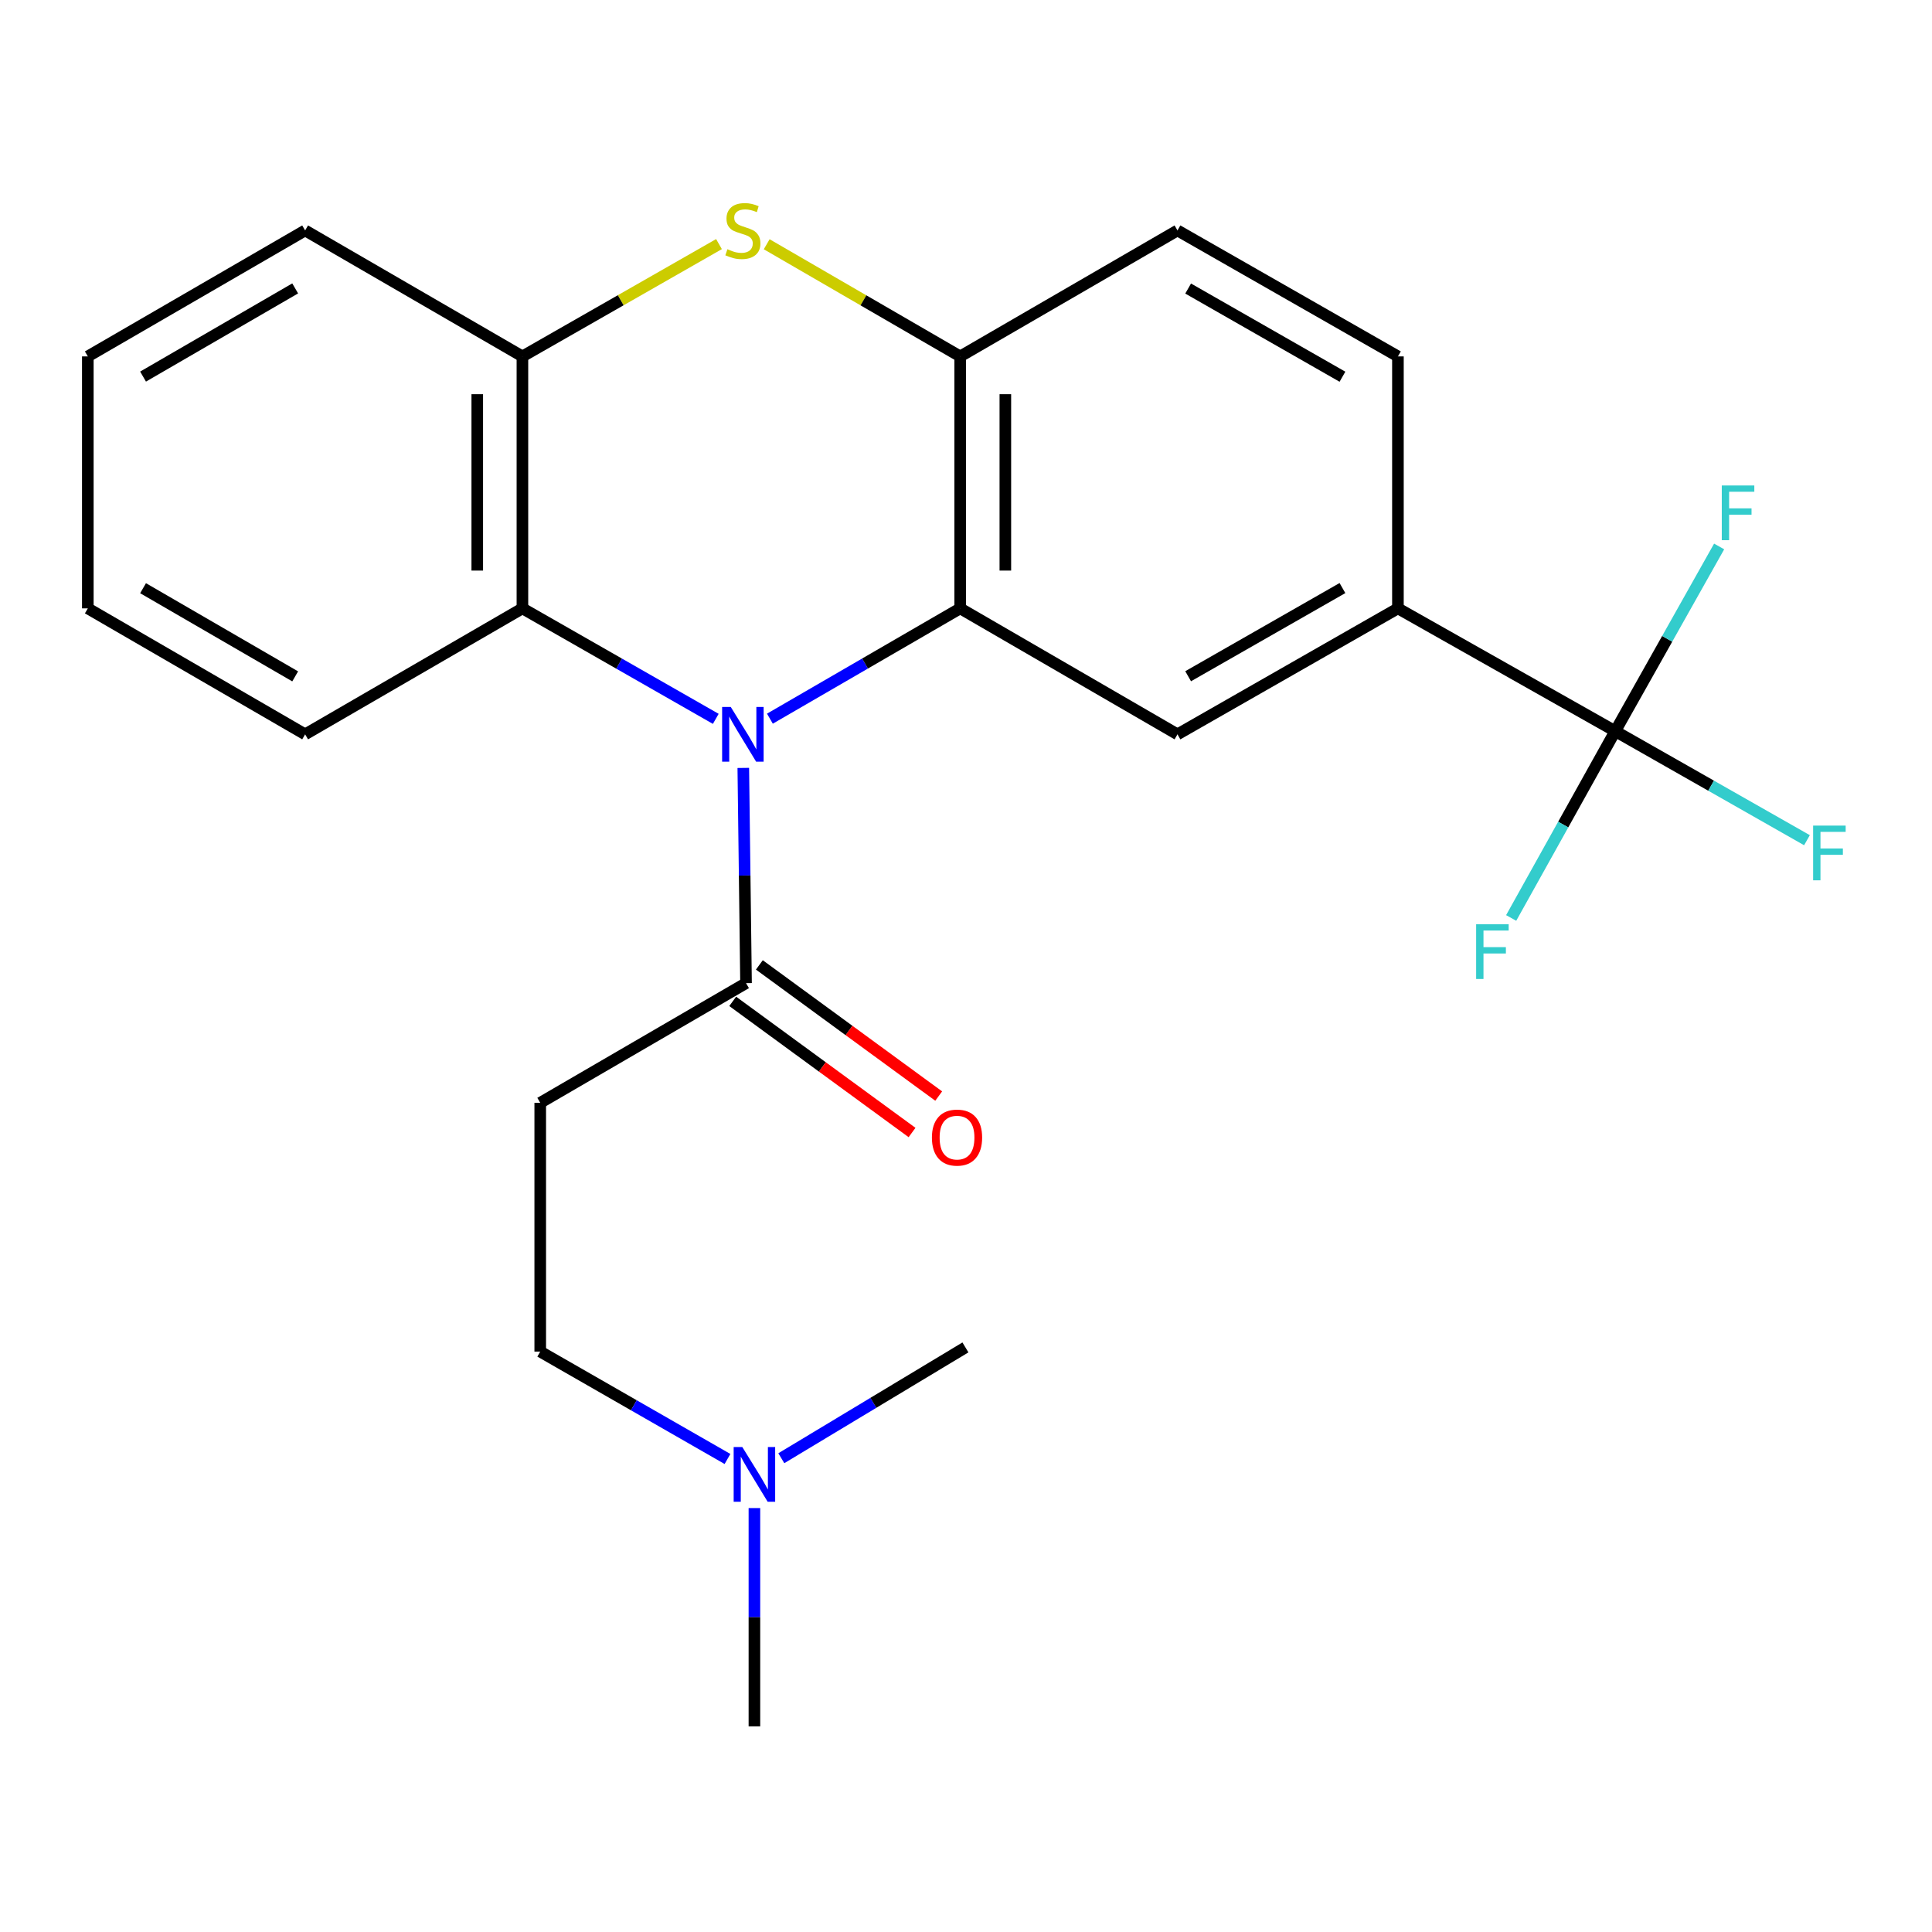 <?xml version='1.0' encoding='iso-8859-1'?>
<svg version='1.1' baseProfile='full'
              xmlns='http://www.w3.org/2000/svg'
                      xmlns:rdkit='http://www.rdkit.org/xml'
                      xmlns:xlink='http://www.w3.org/1999/xlink'
                  xml:space='preserve'
width='1000px' height='1000px' viewBox='0 0 1000 1000'>
<!-- END OF HEADER -->
<rect style='opacity:1.0;fill:#FFFFFF;stroke:none' width='1000' height='1000' x='0' y='0'> </rect>
<path class='bond-0' d='M 398.5,371.984 L 447.745,343.438' style='fill:none;fill-rule:evenodd;stroke:#0000FF;stroke-width:6px;stroke-linecap:butt;stroke-linejoin:miter;stroke-opacity:1' />
<path class='bond-0' d='M 447.745,343.438 L 496.991,314.893' style='fill:none;fill-rule:evenodd;stroke:#000000;stroke-width:6px;stroke-linecap:butt;stroke-linejoin:miter;stroke-opacity:1' />
<path class='bond-4' d='M 384.73,397.473 L 385.438,453.173' style='fill:none;fill-rule:evenodd;stroke:#0000FF;stroke-width:6px;stroke-linecap:butt;stroke-linejoin:miter;stroke-opacity:1' />
<path class='bond-4' d='M 385.438,453.173 L 386.146,508.872' style='fill:none;fill-rule:evenodd;stroke:#000000;stroke-width:6px;stroke-linecap:butt;stroke-linejoin:miter;stroke-opacity:1' />
<path class='bond-5' d='M 370.484,372.079 L 320.444,343.486' style='fill:none;fill-rule:evenodd;stroke:#0000FF;stroke-width:6px;stroke-linecap:butt;stroke-linejoin:miter;stroke-opacity:1' />
<path class='bond-5' d='M 320.444,343.486 L 270.405,314.893' style='fill:none;fill-rule:evenodd;stroke:#000000;stroke-width:6px;stroke-linecap:butt;stroke-linejoin:miter;stroke-opacity:1' />
<path class='bond-2' d='M 496.991,314.893 L 496.991,184.478' style='fill:none;fill-rule:evenodd;stroke:#000000;stroke-width:6px;stroke-linecap:butt;stroke-linejoin:miter;stroke-opacity:1' />
<path class='bond-2' d='M 520.365,295.33 L 520.365,204.04' style='fill:none;fill-rule:evenodd;stroke:#000000;stroke-width:6px;stroke-linecap:butt;stroke-linejoin:miter;stroke-opacity:1' />
<path class='bond-6' d='M 496.991,314.893 L 609.46,380.093' style='fill:none;fill-rule:evenodd;stroke:#000000;stroke-width:6px;stroke-linecap:butt;stroke-linejoin:miter;stroke-opacity:1' />
<path class='bond-1' d='M 372.144,126.343 L 321.274,155.41' style='fill:none;fill-rule:evenodd;stroke:#CCCC00;stroke-width:6px;stroke-linecap:butt;stroke-linejoin:miter;stroke-opacity:1' />
<path class='bond-1' d='M 321.274,155.41 L 270.405,184.478' style='fill:none;fill-rule:evenodd;stroke:#000000;stroke-width:6px;stroke-linecap:butt;stroke-linejoin:miter;stroke-opacity:1' />
<path class='bond-24' d='M 396.84,126.424 L 446.915,155.451' style='fill:none;fill-rule:evenodd;stroke:#CCCC00;stroke-width:6px;stroke-linecap:butt;stroke-linejoin:miter;stroke-opacity:1' />
<path class='bond-24' d='M 446.915,155.451 L 496.991,184.478' style='fill:none;fill-rule:evenodd;stroke:#000000;stroke-width:6px;stroke-linecap:butt;stroke-linejoin:miter;stroke-opacity:1' />
<path class='bond-10' d='M 496.991,184.478 L 609.46,119.277' style='fill:none;fill-rule:evenodd;stroke:#000000;stroke-width:6px;stroke-linecap:butt;stroke-linejoin:miter;stroke-opacity:1' />
<path class='bond-3' d='M 836.046,378.457 L 723.564,314.893' style='fill:none;fill-rule:evenodd;stroke:#000000;stroke-width:6px;stroke-linecap:butt;stroke-linejoin:miter;stroke-opacity:1' />
<path class='bond-13' d='M 836.046,378.457 L 885.665,406.673' style='fill:none;fill-rule:evenodd;stroke:#000000;stroke-width:6px;stroke-linecap:butt;stroke-linejoin:miter;stroke-opacity:1' />
<path class='bond-13' d='M 885.665,406.673 L 935.284,434.889' style='fill:none;fill-rule:evenodd;stroke:#33CCCC;stroke-width:6px;stroke-linecap:butt;stroke-linejoin:miter;stroke-opacity:1' />
<path class='bond-14' d='M 836.046,378.457 L 862.935,330.651' style='fill:none;fill-rule:evenodd;stroke:#000000;stroke-width:6px;stroke-linecap:butt;stroke-linejoin:miter;stroke-opacity:1' />
<path class='bond-14' d='M 862.935,330.651 L 889.823,282.845' style='fill:none;fill-rule:evenodd;stroke:#33CCCC;stroke-width:6px;stroke-linecap:butt;stroke-linejoin:miter;stroke-opacity:1' />
<path class='bond-15' d='M 836.046,378.457 L 809.112,426.797' style='fill:none;fill-rule:evenodd;stroke:#000000;stroke-width:6px;stroke-linecap:butt;stroke-linejoin:miter;stroke-opacity:1' />
<path class='bond-15' d='M 809.112,426.797 L 782.178,475.137' style='fill:none;fill-rule:evenodd;stroke:#33CCCC;stroke-width:6px;stroke-linecap:butt;stroke-linejoin:miter;stroke-opacity:1' />
<path class='bond-9' d='M 386.146,508.872 L 279.625,570.814' style='fill:none;fill-rule:evenodd;stroke:#000000;stroke-width:6px;stroke-linecap:butt;stroke-linejoin:miter;stroke-opacity:1' />
<path class='bond-11' d='M 379.247,518.306 L 425.66,552.247' style='fill:none;fill-rule:evenodd;stroke:#000000;stroke-width:6px;stroke-linecap:butt;stroke-linejoin:miter;stroke-opacity:1' />
<path class='bond-11' d='M 425.66,552.247 L 472.074,586.187' style='fill:none;fill-rule:evenodd;stroke:#FF0000;stroke-width:6px;stroke-linecap:butt;stroke-linejoin:miter;stroke-opacity:1' />
<path class='bond-11' d='M 393.044,499.438 L 439.458,533.379' style='fill:none;fill-rule:evenodd;stroke:#000000;stroke-width:6px;stroke-linecap:butt;stroke-linejoin:miter;stroke-opacity:1' />
<path class='bond-11' d='M 439.458,533.379 L 485.871,567.32' style='fill:none;fill-rule:evenodd;stroke:#FF0000;stroke-width:6px;stroke-linecap:butt;stroke-linejoin:miter;stroke-opacity:1' />
<path class='bond-7' d='M 270.405,314.893 L 270.405,184.478' style='fill:none;fill-rule:evenodd;stroke:#000000;stroke-width:6px;stroke-linecap:butt;stroke-linejoin:miter;stroke-opacity:1' />
<path class='bond-7' d='M 247.031,295.33 L 247.031,204.04' style='fill:none;fill-rule:evenodd;stroke:#000000;stroke-width:6px;stroke-linecap:butt;stroke-linejoin:miter;stroke-opacity:1' />
<path class='bond-18' d='M 270.405,314.893 L 157.936,380.093' style='fill:none;fill-rule:evenodd;stroke:#000000;stroke-width:6px;stroke-linecap:butt;stroke-linejoin:miter;stroke-opacity:1' />
<path class='bond-8' d='M 609.46,380.093 L 723.564,314.893' style='fill:none;fill-rule:evenodd;stroke:#000000;stroke-width:6px;stroke-linecap:butt;stroke-linejoin:miter;stroke-opacity:1' />
<path class='bond-8' d='M 614.979,350.019 L 694.852,304.378' style='fill:none;fill-rule:evenodd;stroke:#000000;stroke-width:6px;stroke-linecap:butt;stroke-linejoin:miter;stroke-opacity:1' />
<path class='bond-19' d='M 270.405,184.478 L 157.936,119.277' style='fill:none;fill-rule:evenodd;stroke:#000000;stroke-width:6px;stroke-linecap:butt;stroke-linejoin:miter;stroke-opacity:1' />
<path class='bond-12' d='M 723.564,314.893 L 723.564,184.478' style='fill:none;fill-rule:evenodd;stroke:#000000;stroke-width:6px;stroke-linecap:butt;stroke-linejoin:miter;stroke-opacity:1' />
<path class='bond-16' d='M 279.625,570.814 L 279.625,699.579' style='fill:none;fill-rule:evenodd;stroke:#000000;stroke-width:6px;stroke-linecap:butt;stroke-linejoin:miter;stroke-opacity:1' />
<path class='bond-26' d='M 609.46,119.277 L 723.564,184.478' style='fill:none;fill-rule:evenodd;stroke:#000000;stroke-width:6px;stroke-linecap:butt;stroke-linejoin:miter;stroke-opacity:1' />
<path class='bond-26' d='M 614.979,149.352 L 694.852,194.992' style='fill:none;fill-rule:evenodd;stroke:#000000;stroke-width:6px;stroke-linecap:butt;stroke-linejoin:miter;stroke-opacity:1' />
<path class='bond-17' d='M 279.625,699.579 L 328.086,727.372' style='fill:none;fill-rule:evenodd;stroke:#000000;stroke-width:6px;stroke-linecap:butt;stroke-linejoin:miter;stroke-opacity:1' />
<path class='bond-17' d='M 328.086,727.372 L 376.548,755.165' style='fill:none;fill-rule:evenodd;stroke:#0000FF;stroke-width:6px;stroke-linecap:butt;stroke-linejoin:miter;stroke-opacity:1' />
<path class='bond-20' d='M 390.483,780.577 L 390.483,837.068' style='fill:none;fill-rule:evenodd;stroke:#0000FF;stroke-width:6px;stroke-linecap:butt;stroke-linejoin:miter;stroke-opacity:1' />
<path class='bond-20' d='M 390.483,837.068 L 390.483,893.559' style='fill:none;fill-rule:evenodd;stroke:#000000;stroke-width:6px;stroke-linecap:butt;stroke-linejoin:miter;stroke-opacity:1' />
<path class='bond-21' d='M 404.41,754.775 L 452.057,726.099' style='fill:none;fill-rule:evenodd;stroke:#0000FF;stroke-width:6px;stroke-linecap:butt;stroke-linejoin:miter;stroke-opacity:1' />
<path class='bond-21' d='M 452.057,726.099 L 499.705,697.423' style='fill:none;fill-rule:evenodd;stroke:#000000;stroke-width:6px;stroke-linecap:butt;stroke-linejoin:miter;stroke-opacity:1' />
<path class='bond-22' d='M 157.936,380.093 L 45.455,314.893' style='fill:none;fill-rule:evenodd;stroke:#000000;stroke-width:6px;stroke-linecap:butt;stroke-linejoin:miter;stroke-opacity:1' />
<path class='bond-22' d='M 152.786,350.091 L 74.049,304.45' style='fill:none;fill-rule:evenodd;stroke:#000000;stroke-width:6px;stroke-linecap:butt;stroke-linejoin:miter;stroke-opacity:1' />
<path class='bond-25' d='M 157.936,119.277 L 45.455,184.478' style='fill:none;fill-rule:evenodd;stroke:#000000;stroke-width:6px;stroke-linecap:butt;stroke-linejoin:miter;stroke-opacity:1' />
<path class='bond-25' d='M 152.786,149.279 L 74.049,194.92' style='fill:none;fill-rule:evenodd;stroke:#000000;stroke-width:6px;stroke-linecap:butt;stroke-linejoin:miter;stroke-opacity:1' />
<path class='bond-23' d='M 45.455,314.893 L 45.455,184.478' style='fill:none;fill-rule:evenodd;stroke:#000000;stroke-width:6px;stroke-linecap:butt;stroke-linejoin:miter;stroke-opacity:1' />
<path  class='atom-0' d='M 378.25 365.933
L 387.53 380.933
Q 388.45 382.413, 389.93 385.093
Q 391.41 387.773, 391.49 387.933
L 391.49 365.933
L 395.25 365.933
L 395.25 394.253
L 391.37 394.253
L 381.41 377.853
Q 380.25 375.933, 379.01 373.733
Q 377.81 371.533, 377.45 370.853
L 377.45 394.253
L 373.77 394.253
L 373.77 365.933
L 378.25 365.933
' fill='#0000FF'/>
<path  class='atom-2' d='M 376.51 128.997
Q 376.83 129.117, 378.15 129.677
Q 379.47 130.237, 380.91 130.597
Q 382.39 130.917, 383.83 130.917
Q 386.51 130.917, 388.07 129.637
Q 389.63 128.317, 389.63 126.037
Q 389.63 124.477, 388.83 123.517
Q 388.07 122.557, 386.87 122.037
Q 385.67 121.517, 383.67 120.917
Q 381.15 120.157, 379.63 119.437
Q 378.15 118.717, 377.07 117.197
Q 376.03 115.677, 376.03 113.117
Q 376.03 109.557, 378.43 107.357
Q 380.87 105.157, 385.67 105.157
Q 388.95 105.157, 392.67 106.717
L 391.75 109.797
Q 388.35 108.397, 385.79 108.397
Q 383.03 108.397, 381.51 109.557
Q 379.99 110.677, 380.03 112.637
Q 380.03 114.157, 380.79 115.077
Q 381.59 115.997, 382.71 116.517
Q 383.87 117.037, 385.79 117.637
Q 388.35 118.437, 389.87 119.237
Q 391.39 120.037, 392.47 121.677
Q 393.59 123.277, 393.59 126.037
Q 393.59 129.957, 390.95 132.077
Q 388.35 134.157, 383.99 134.157
Q 381.47 134.157, 379.55 133.597
Q 377.67 133.077, 375.43 132.157
L 376.51 128.997
' fill='#CCCC00'/>
<path  class='atom-12' d='M 482.355 588.814
Q 482.355 582.014, 485.715 578.214
Q 489.075 574.414, 495.355 574.414
Q 501.635 574.414, 504.995 578.214
Q 508.355 582.014, 508.355 588.814
Q 508.355 595.694, 504.955 599.614
Q 501.555 603.494, 495.355 603.494
Q 489.115 603.494, 485.715 599.614
Q 482.355 595.734, 482.355 588.814
M 495.355 600.294
Q 499.675 600.294, 501.995 597.414
Q 504.355 594.494, 504.355 588.814
Q 504.355 583.254, 501.995 580.454
Q 499.675 577.614, 495.355 577.614
Q 491.035 577.614, 488.675 580.414
Q 486.355 583.214, 486.355 588.814
Q 486.355 594.534, 488.675 597.414
Q 491.035 600.294, 495.355 600.294
' fill='#FF0000'/>
<path  class='atom-14' d='M 938.471 427.33
L 955.311 427.33
L 955.311 430.57
L 942.271 430.57
L 942.271 439.17
L 953.871 439.17
L 953.871 442.45
L 942.271 442.45
L 942.271 455.65
L 938.471 455.65
L 938.471 427.33
' fill='#33CCCC'/>
<path  class='atom-15' d='M 891.191 251.283
L 908.031 251.283
L 908.031 254.523
L 894.991 254.523
L 894.991 263.123
L 906.591 263.123
L 906.591 266.403
L 894.991 266.403
L 894.991 279.603
L 891.191 279.603
L 891.191 251.283
' fill='#33CCCC'/>
<path  class='atom-16' d='M 764.048 478.402
L 780.888 478.402
L 780.888 481.642
L 767.848 481.642
L 767.848 490.242
L 779.448 490.242
L 779.448 493.522
L 767.848 493.522
L 767.848 506.722
L 764.048 506.722
L 764.048 478.402
' fill='#33CCCC'/>
<path  class='atom-18' d='M 384.223 748.997
L 393.503 763.997
Q 394.423 765.477, 395.903 768.157
Q 397.383 770.837, 397.463 770.997
L 397.463 748.997
L 401.223 748.997
L 401.223 777.317
L 397.343 777.317
L 387.383 760.917
Q 386.223 758.997, 384.983 756.797
Q 383.783 754.597, 383.423 753.917
L 383.423 777.317
L 379.743 777.317
L 379.743 748.997
L 384.223 748.997
' fill='#0000FF'/>
</svg>
